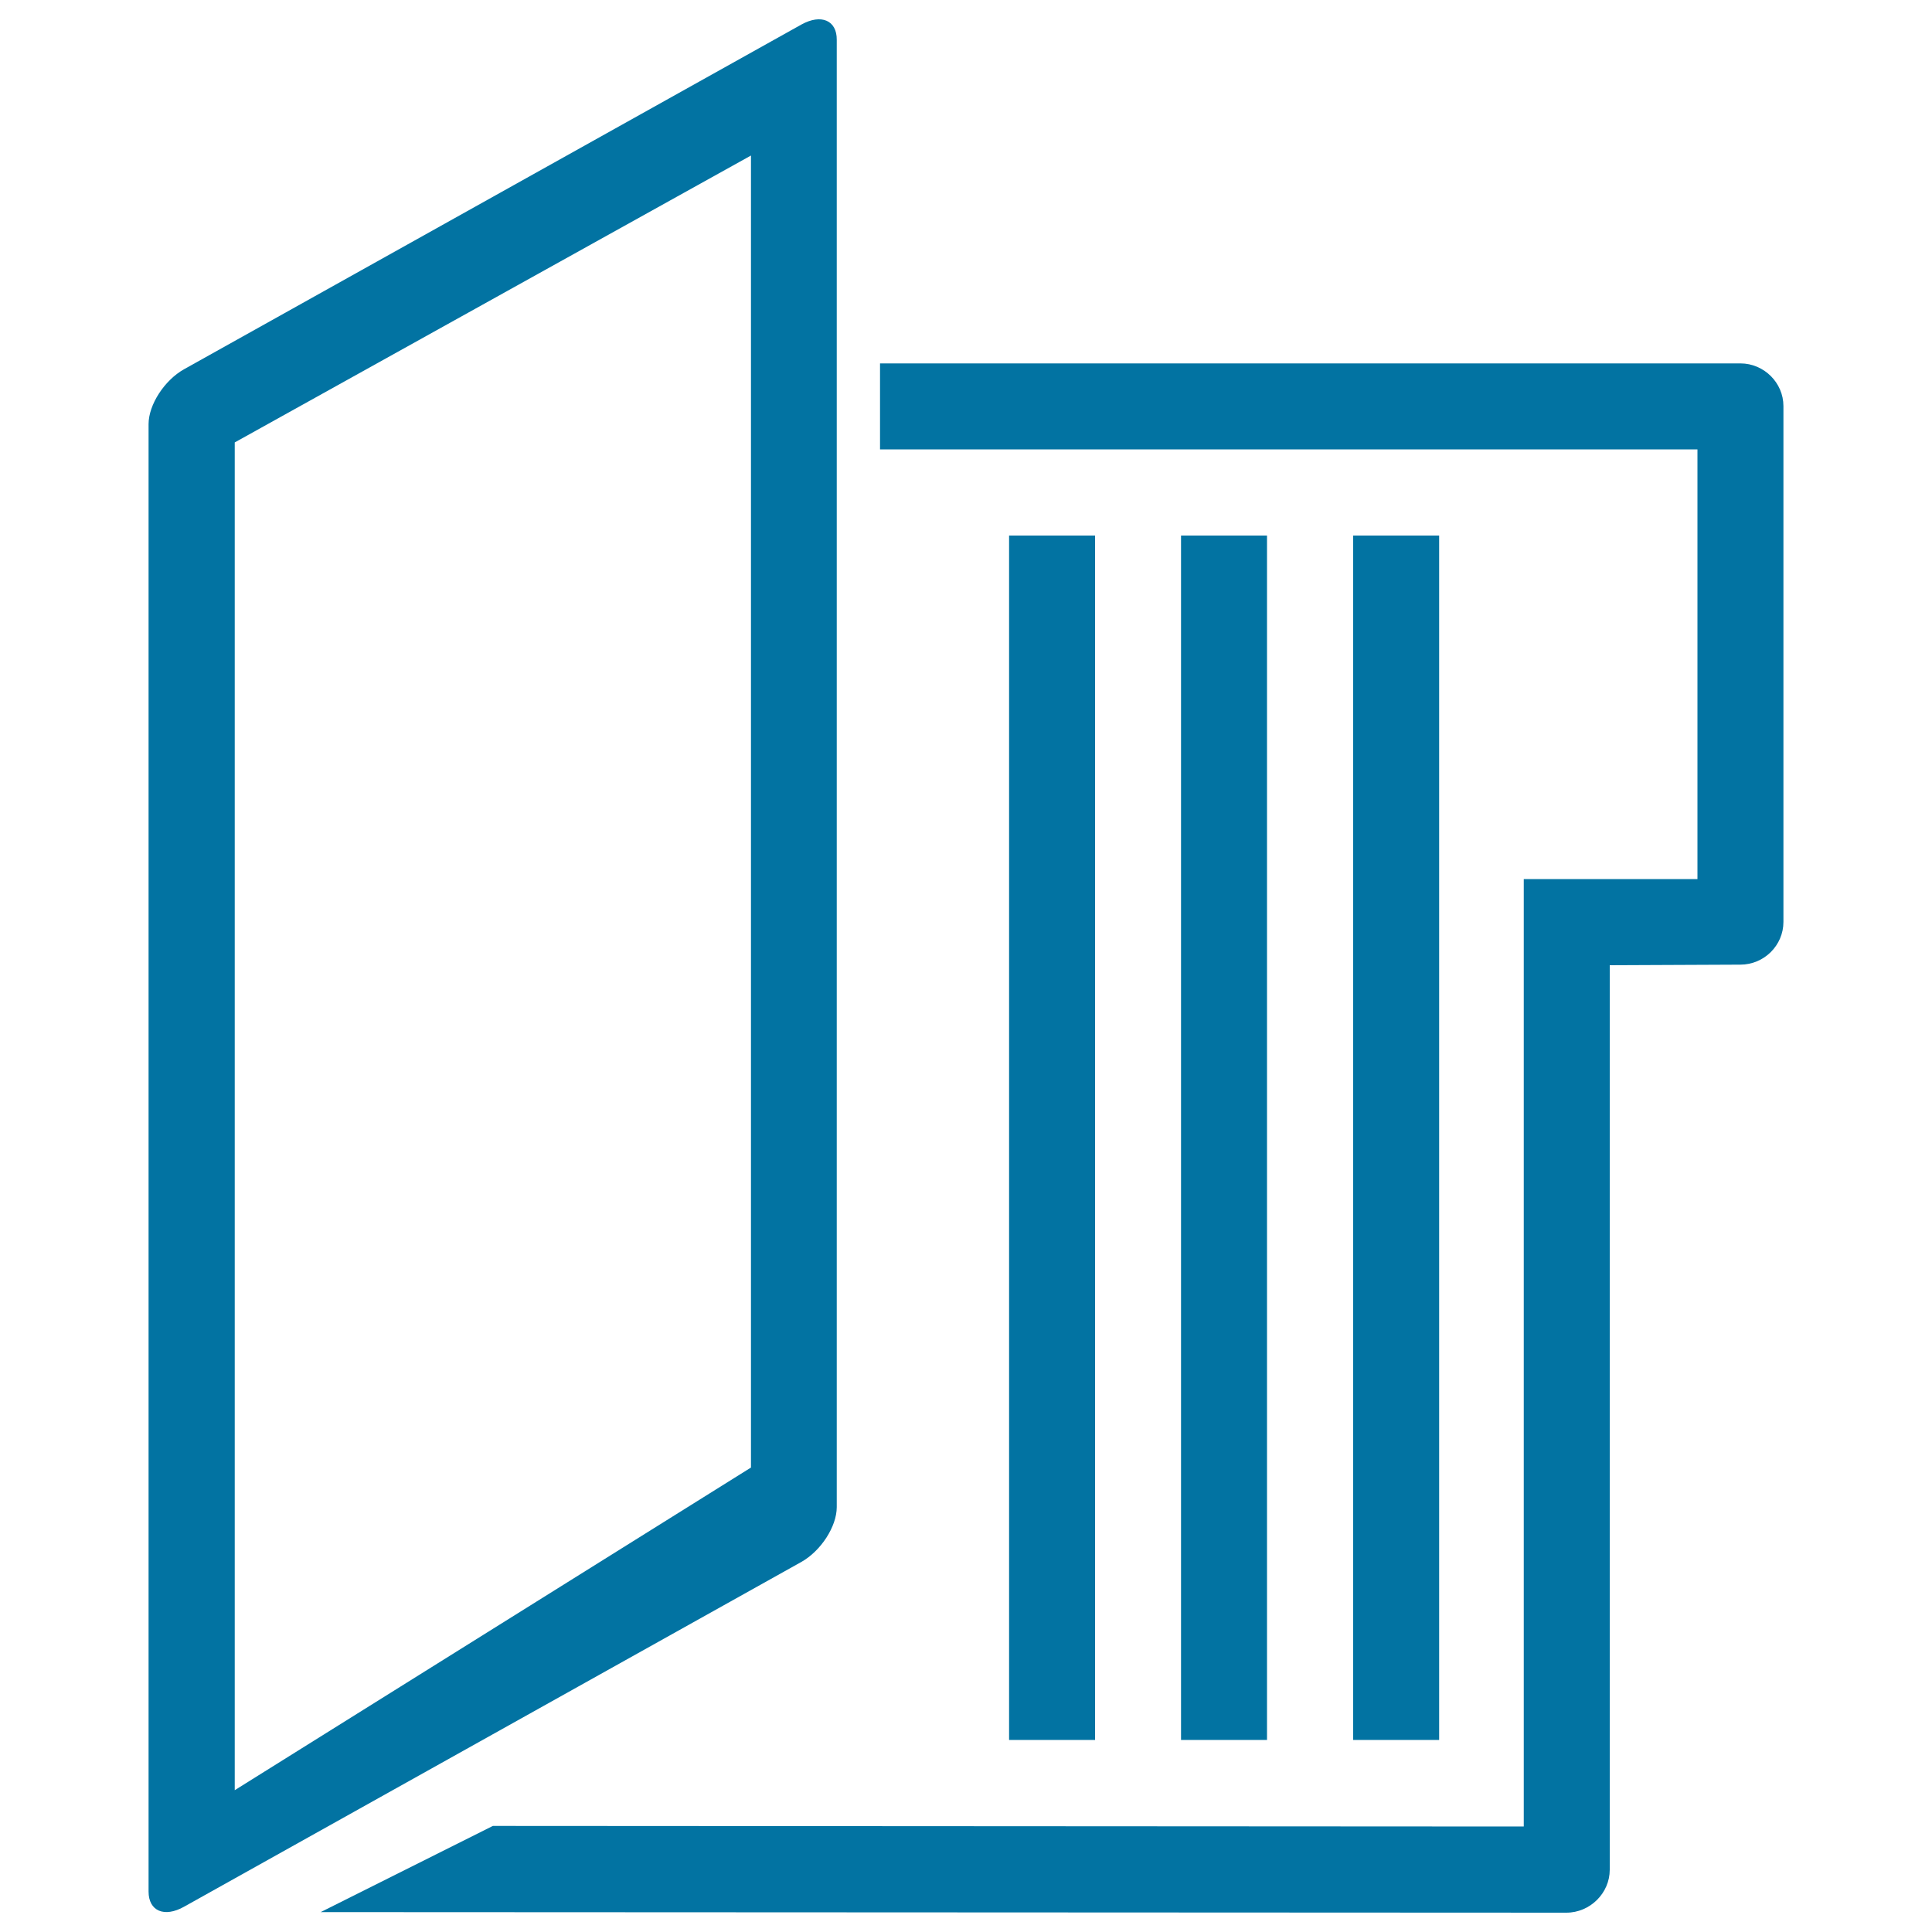 <svg xmlns="http://www.w3.org/2000/svg" viewBox="0 0 1000 1000" style="fill:#0273a2">
<title>Open Folder SVG icon</title>
<g><g><path d="M166,989.7l644.7,0.3c12.4,0,22.5-10.2,22.5-22.2V499.6l67.6-0.3c12.3,0,22.3-10,22.3-22.1V210.2c0-12.2-10.2-22.1-22.2-22.1H455.5v44.5h423.1v222.4h-89.9v490.4l-533.6-0.3L166,989.7z"/><path d="M414.8,12.7L95.3,191.1c-10.2,5.7-18.4,18.4-18.4,28.4v759.6c0,10,8.1,13.6,18.4,7.8l319.4-178.4c10.2-5.7,18.4-18.4,18.4-28.4V20.6C433.2,10.6,425.1,7,414.8,12.7z M388.7,759.6l-267.2,167V229L388.7,80.5V759.6z"/><rect x="522.3" y="277.2" width="44.5" height="623.4"/><rect x="700.4" y="277.2" width="44.5" height="623.4"/><rect x="611.3" y="277.2" width="44.5" height="623.4"/></g></g>
</svg>